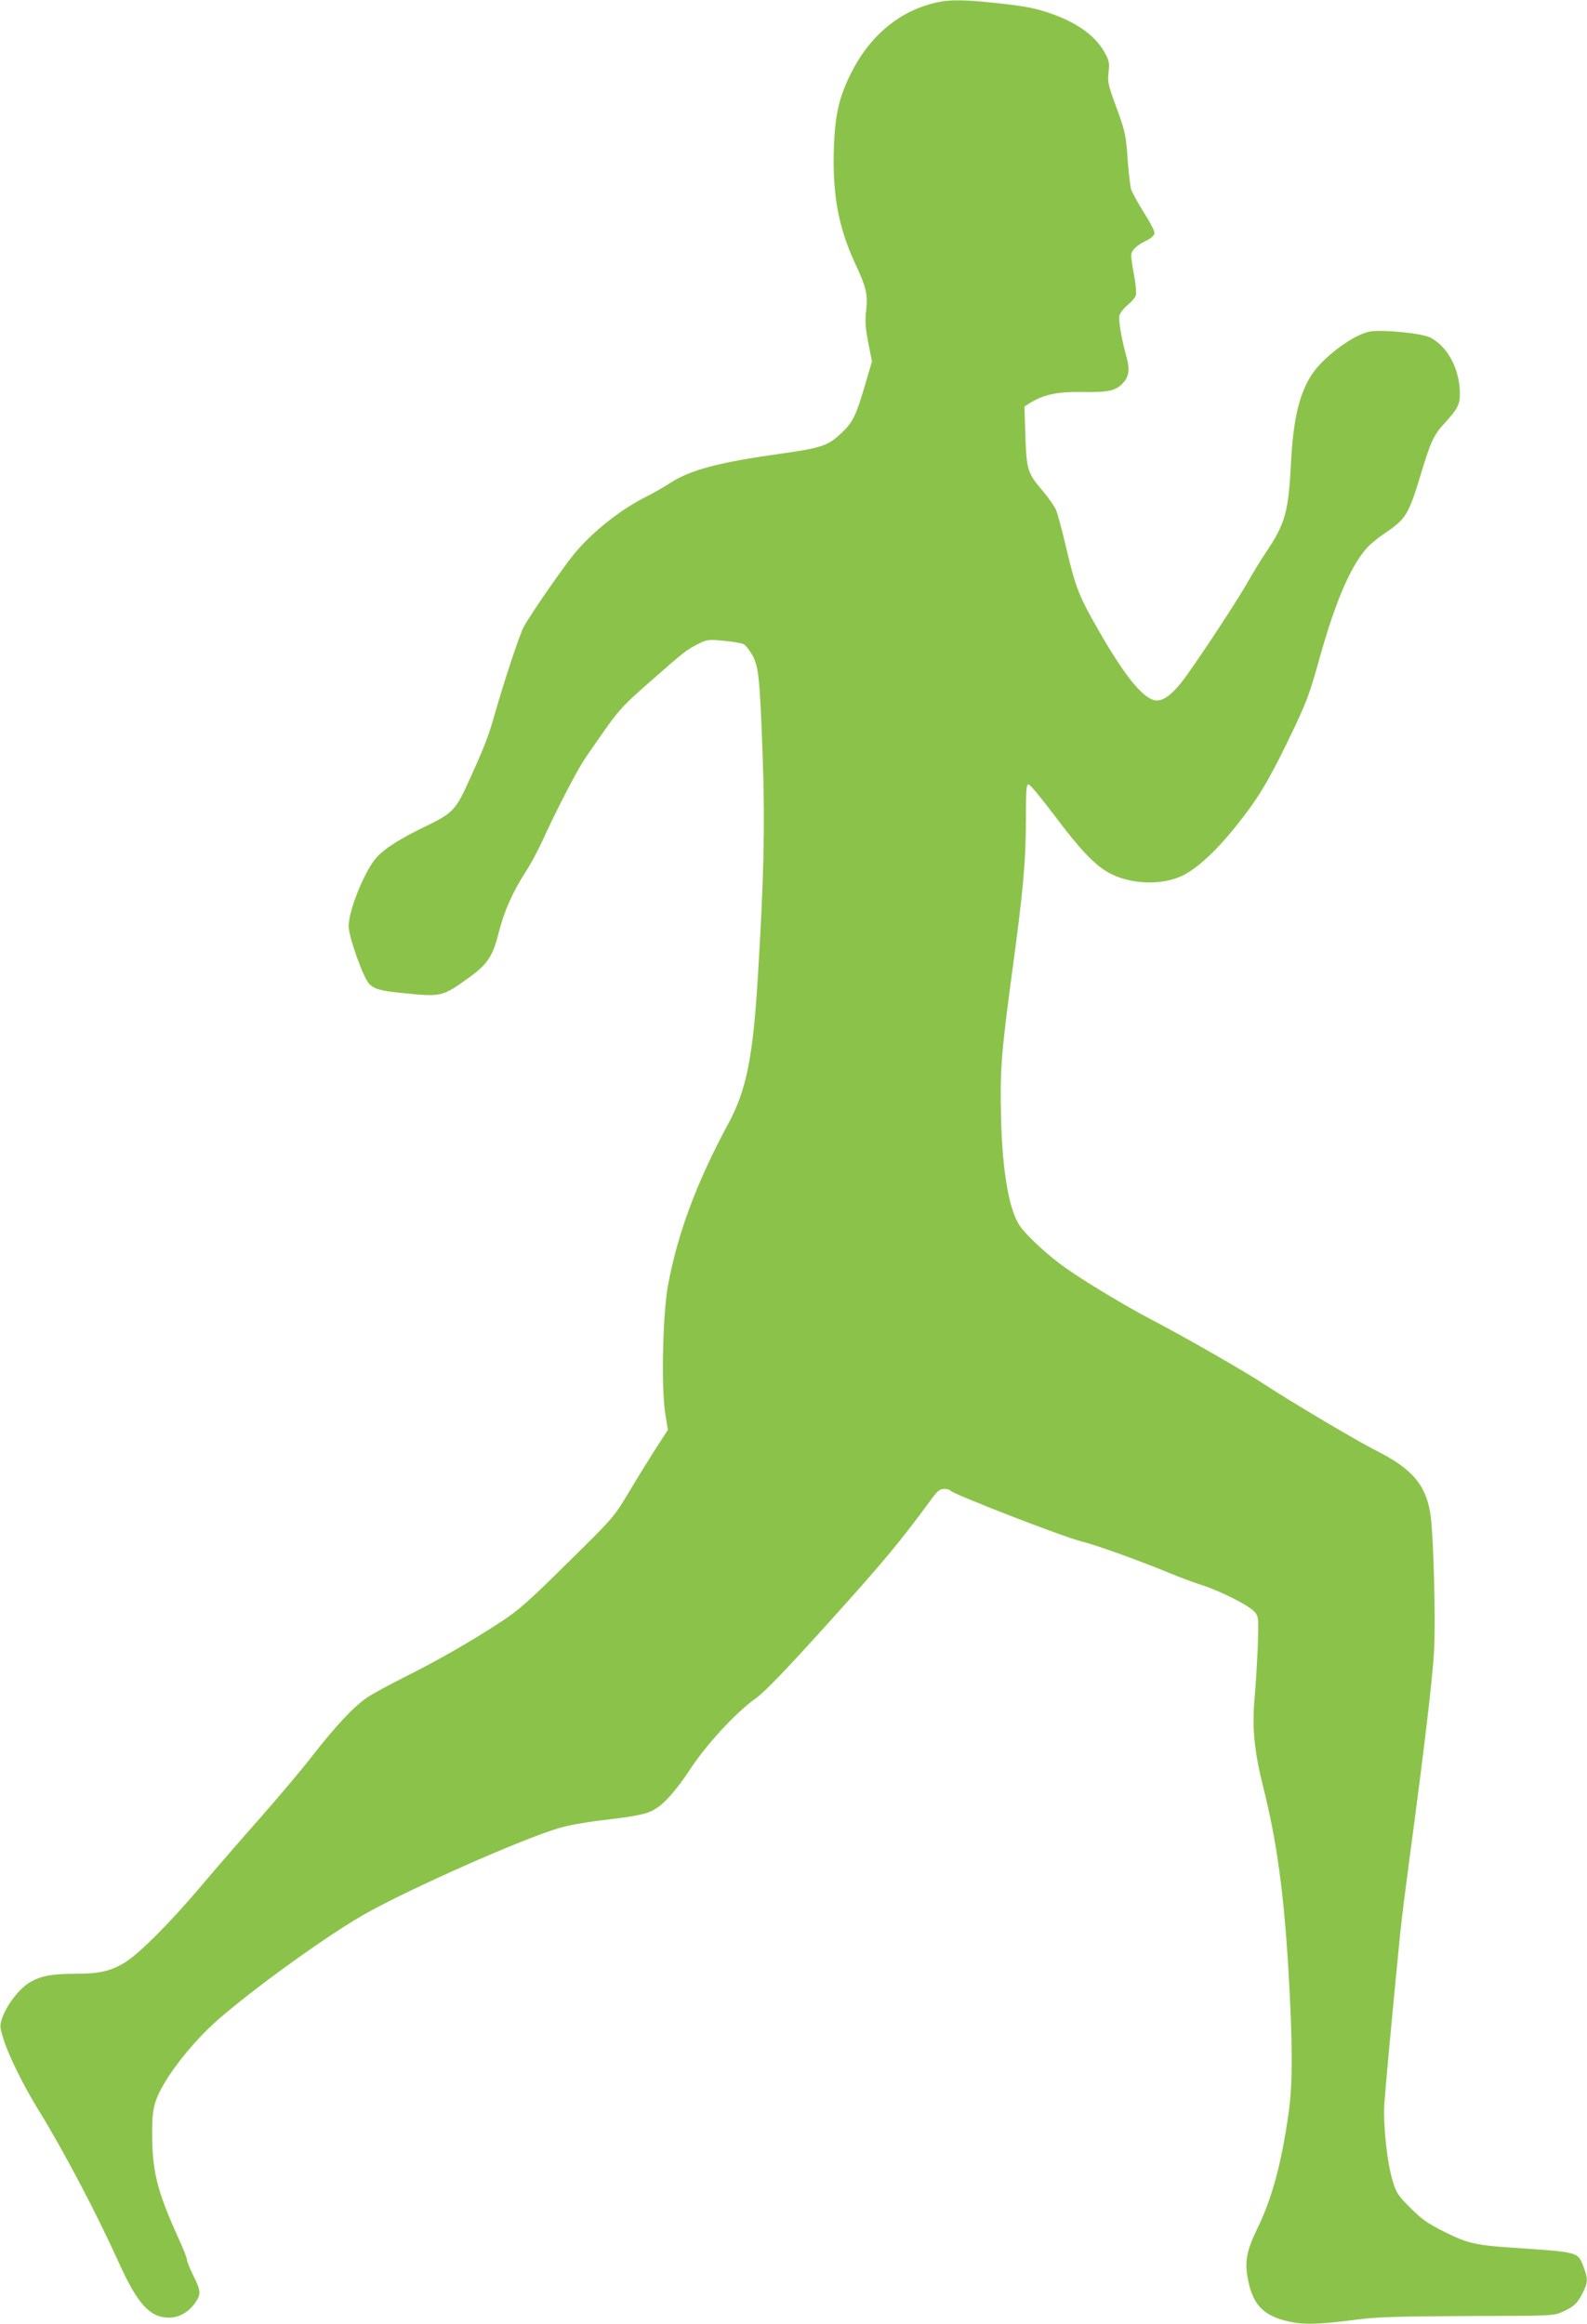 <?xml version="1.0" standalone="no"?>
<!DOCTYPE svg PUBLIC "-//W3C//DTD SVG 20010904//EN"
 "http://www.w3.org/TR/2001/REC-SVG-20010904/DTD/svg10.dtd">
<svg version="1.0" xmlns="http://www.w3.org/2000/svg"
 width="874pt" height="1280pt" viewBox="0 0 874 1280"
 preserveAspectRatio="xMidYMid meet">
<g transform="translate(0,1280) scale(0.1,-0.1)"
fill="#8bc34a" stroke="none">
<path d="M5125 12778 c-190 -52 -345 -189 -443 -391 -60 -121 -82 -218 -89
-382 -11 -266 22 -451 115 -653 63 -135 72 -172 62 -264 -7 -57 -4 -95 12
-176 l20 -103 -33 -112 c-53 -183 -71 -221 -131 -278 -79 -75 -108 -85 -354
-120 -324 -45 -483 -88 -590 -157 -33 -22 -100 -60 -150 -85 -142 -74 -293
-197 -388 -315 -69 -86 -247 -345 -273 -397 -24 -47 -106 -295 -159 -480 -36
-127 -55 -175 -148 -380 -65 -143 -86 -165 -224 -232 -148 -71 -230 -123 -278
-175 -65 -72 -154 -291 -154 -379 0 -57 80 -282 112 -316 28 -30 63 -40 186
-52 210 -22 219 -20 359 81 108 77 137 121 169 250 29 117 79 229 150 338 27
42 69 120 94 175 60 134 173 354 217 424 19 31 75 112 124 181 79 112 106 141
256 272 188 165 192 168 261 203 46 23 55 24 138 16 49 -4 99 -13 110 -19 11
-6 32 -33 48 -61 35 -66 41 -129 57 -577 12 -368 6 -648 -27 -1189 -27 -448
-63 -629 -164 -815 -174 -322 -279 -606 -331 -888 -29 -157 -38 -559 -16 -702
l15 -95 -68 -105 c-37 -58 -104 -166 -148 -240 -80 -134 -82 -137 -334 -385
-215 -213 -270 -262 -368 -326 -160 -105 -347 -213 -530 -304 -85 -43 -180
-94 -210 -115 -73 -50 -172 -156 -299 -319 -57 -74 -188 -229 -290 -345 -103
-116 -249 -285 -326 -376 -168 -199 -342 -373 -419 -419 -78 -47 -141 -61
-267 -61 -140 0 -202 -13 -265 -54 -56 -38 -120 -124 -143 -193 -13 -39 -12
-49 9 -115 28 -90 109 -254 193 -390 138 -224 315 -560 441 -838 104 -230 171
-303 277 -304 55 0 109 31 144 82 33 48 32 65 -10 149 -19 39 -35 78 -35 87 0
9 -22 66 -50 126 -116 257 -142 363 -142 575 0 83 4 125 19 172 39 118 195
322 354 459 206 178 607 466 804 576 251 141 871 415 1066 471 46 14 147 32
224 41 210 25 260 35 308 66 51 32 115 106 187 215 91 139 253 314 360 390 52
37 171 161 400 415 312 346 397 449 569 683 34 47 47 57 71 57 16 0 31 -4 34
-9 12 -19 621 -255 722 -280 78 -19 315 -104 487 -175 49 -21 129 -50 180 -67
109 -36 262 -114 289 -149 19 -23 20 -36 15 -180 -3 -85 -11 -213 -17 -285
-16 -168 -3 -300 49 -506 72 -286 112 -577 137 -1004 23 -398 24 -618 1 -780
-40 -281 -91 -470 -172 -637 -57 -117 -70 -179 -55 -266 26 -152 84 -215 227
-247 86 -19 160 -17 373 10 110 15 223 18 610 20 468 1 476 1 525 23 63 29 82
46 111 104 29 57 30 78 6 141 -33 86 -23 83 -372 107 -222 14 -268 25 -394 88
-92 46 -124 68 -187 131 -69 68 -79 84 -98 146 -32 102 -54 310 -47 430 6 85
41 471 87 935 6 63 31 261 55 440 78 582 125 978 132 1123 9 160 -3 610 -18
731 -22 173 -97 264 -301 367 -102 51 -463 265 -614 364 -111 73 -437 260
-634 363 -128 67 -358 205 -461 278 -92 64 -216 178 -253 232 -60 86 -97 302
-104 599 -6 260 1 353 62 806 60 441 75 604 75 834 0 163 2 193 15 193 8 0 72
-78 143 -172 135 -180 215 -266 292 -311 117 -68 296 -76 413 -19 81 40 183
134 289 266 121 150 179 245 288 469 107 221 119 253 180 472 88 313 172 505
264 604 17 18 58 51 91 73 119 81 132 102 201 330 56 184 69 212 140 289 61
67 74 93 74 149 0 135 -66 261 -163 311 -44 23 -252 44 -327 34 -87 -12 -252
-132 -321 -231 -72 -105 -107 -251 -119 -491 -14 -274 -32 -338 -140 -498 -26
-38 -68 -108 -95 -155 -62 -111 -304 -477 -370 -560 -60 -75 -108 -106 -149
-96 -67 17 -165 139 -301 376 -112 194 -131 243 -180 450 -24 102 -50 201 -59
221 -8 20 -40 65 -69 100 -89 104 -93 119 -100 307 l-5 163 31 20 c77 47 154
63 292 60 141 -2 181 7 221 51 31 33 37 75 19 138 -28 101 -46 204 -40 232 4
15 24 41 46 59 21 17 42 41 45 54 3 12 -1 61 -10 107 -9 47 -16 96 -16 110 0
29 26 55 84 83 25 12 42 28 44 40 2 11 -24 61 -58 114 -33 52 -65 111 -71 130
-5 20 -14 95 -19 166 -9 135 -13 153 -75 320 -32 87 -35 107 -30 156 6 46 3
64 -15 98 -48 95 -144 168 -287 221 -100 36 -155 46 -333 65 -184 19 -258 18
-345 -7z"/>
</g>
</svg>
